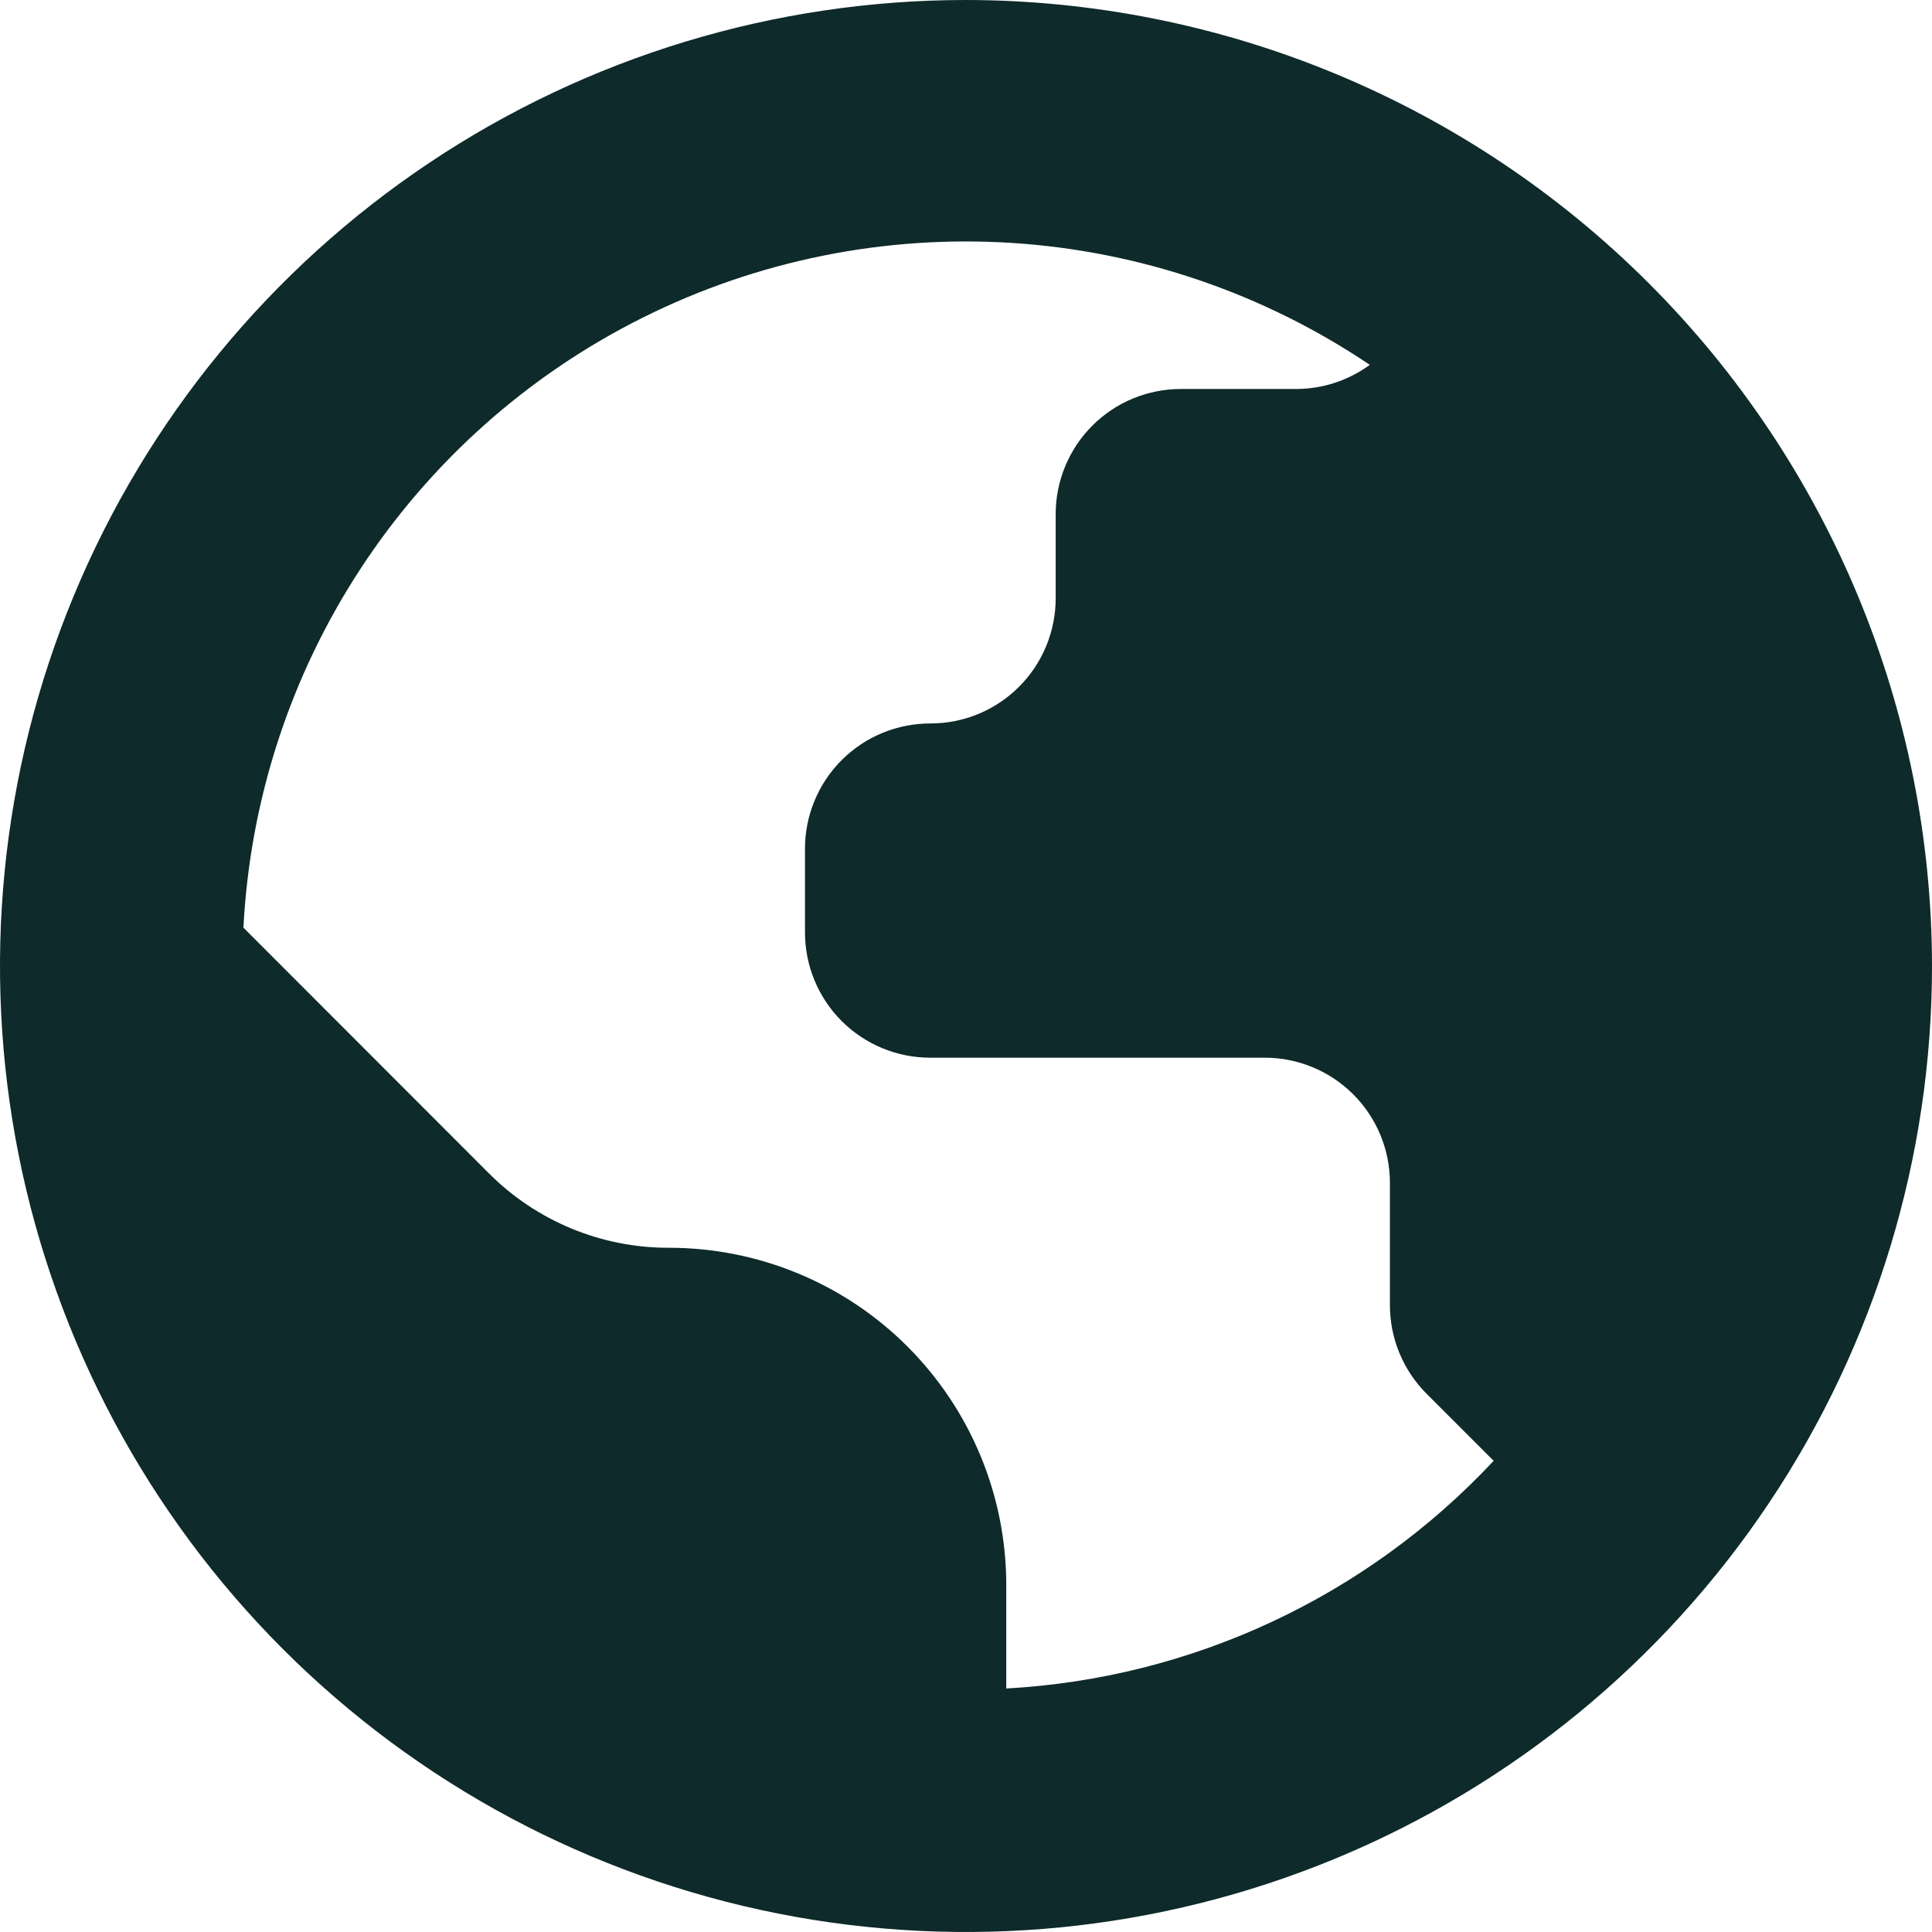 <?xml version="1.0" encoding="utf-8"?>
<svg xmlns="http://www.w3.org/2000/svg" fill="none" height="100%" overflow="visible" preserveAspectRatio="none" style="display: block;" viewBox="0 0 50 50" width="100%">
<g clip-path="url(#clip0_0_291)" id="world">
<path d="M25 0C20.055 0 15.222 1.466 11.111 4.213C7 6.96 3.795 10.865 1.903 15.433C0.011 20.001 -0.484 25.028 0.48 29.877C1.445 34.727 3.826 39.181 7.322 42.678C10.819 46.174 15.273 48.555 20.123 49.52C24.972 50.484 29.999 49.989 34.567 48.097C39.135 46.205 43.04 43.001 45.787 38.889C48.534 34.778 50 29.945 50 25C49.993 18.372 47.357 12.017 42.67 7.33C37.983 2.643 31.628 0.007 25 0ZM26.042 43.698V41.021C26.042 38.706 25.122 36.485 23.485 34.848C21.848 33.211 19.628 32.292 17.312 32.292H17.292C16.431 32.292 15.58 32.122 14.785 31.793C13.991 31.464 13.268 30.981 12.66 30.373L6.3 24.008C6.47 20.699 7.515 17.493 9.33 14.72C11.144 11.947 13.662 9.705 16.627 8.224C19.591 6.742 22.896 6.074 26.203 6.288C29.51 6.502 32.701 7.591 35.45 9.442C34.898 9.847 34.232 10.065 33.548 10.067H30.56C30.134 10.067 29.713 10.151 29.319 10.314C28.926 10.477 28.568 10.716 28.267 11.018C27.967 11.319 27.728 11.677 27.566 12.071C27.403 12.465 27.32 12.886 27.321 13.312V15.483C27.321 16.343 26.98 17.166 26.372 17.774C25.765 18.382 24.941 18.723 24.081 18.723C23.655 18.722 23.233 18.805 22.839 18.967C22.445 19.129 22.087 19.368 21.785 19.669C21.483 19.97 21.244 20.327 21.081 20.721C20.917 21.114 20.833 21.536 20.833 21.962V24.133C20.833 24.992 21.175 25.817 21.782 26.424C22.39 27.032 23.214 27.373 24.073 27.373H32.731C33.59 27.373 34.414 27.714 35.022 28.322C35.63 28.929 35.971 29.753 35.971 30.613V33.779C35.971 34.205 36.055 34.626 36.218 35.02C36.381 35.413 36.62 35.77 36.921 36.071L38.656 37.806C35.368 41.323 30.849 43.434 26.042 43.698Z" fill="#0E2A2B" id="Vector"/>
</g>
<defs>
<clipPath id="clip0_0_291">
<rect fill="white" height="50" width="50"/>
</clipPath>
</defs>
</svg>